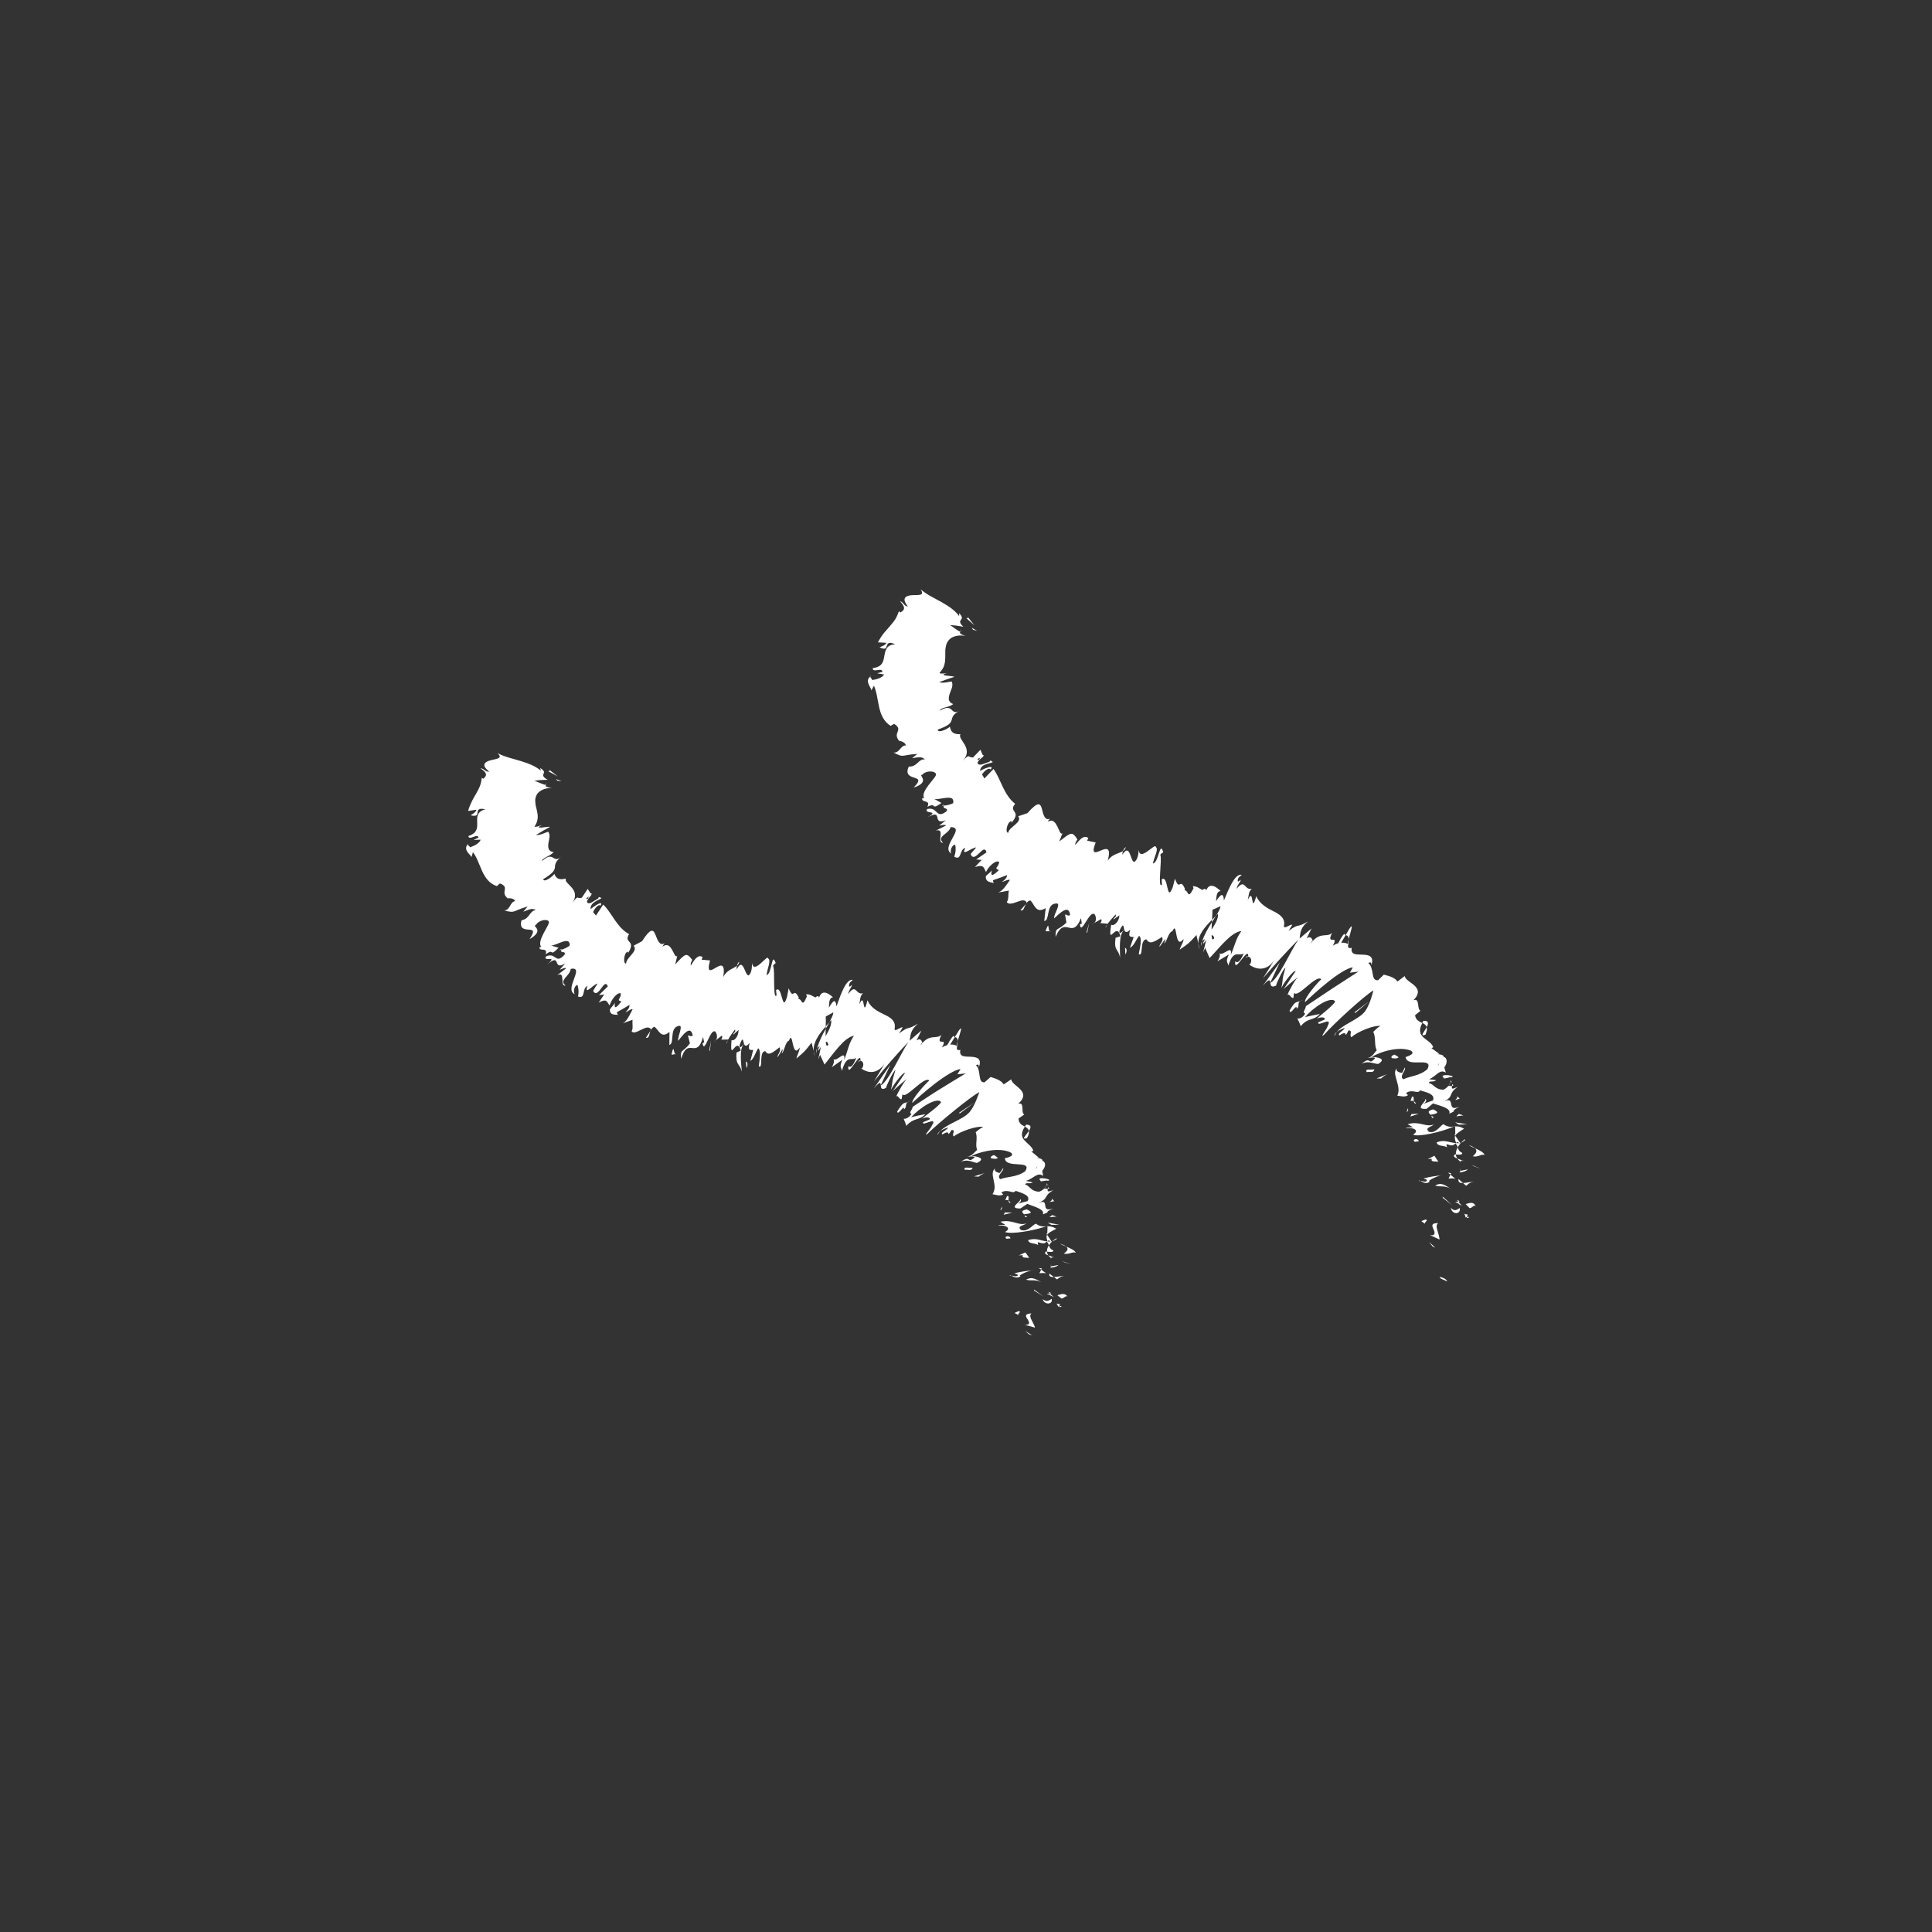<?xml version="1.0" encoding="utf-8"?>
<!-- Generator: Adobe Illustrator 16.0.0, SVG Export Plug-In . SVG Version: 6.00 Build 0)  -->
<!DOCTYPE svg PUBLIC "-//W3C//DTD SVG 1.1//EN" "http://www.w3.org/Graphics/SVG/1.1/DTD/svg11.dtd">
<svg version="1.1" id="Layer_1" xmlns="http://www.w3.org/2000/svg" xmlns:xlink="http://www.w3.org/1999/xlink" x="0px" y="0px"
	 width="200px" height="200px" viewBox="0 0 200 200" enable-background="new 0 0 200 200" xml:space="preserve">
<rect x="0" y="0" width="200" height="200" fill="#333333" stroke="none"/>
<polygon fill="#FFFFFF" points="106.535,138.14 106.845,138.22 106.117,137.785 "/>
<g>
	<path fill="#FFFFFF" d="M106.783,135.961c-1.334,0.084,0.145,0.812-0.367,1.154l-0.309,0.03l1.035,0.292
		C107.04,136.943,106.383,136.259,106.783,135.961"/>
	<path fill="#FFFFFF" d="M109.724,134.989c-0.515,0.041-0.423-0.297-0.177,0.275c0.058-0.022,0.09-0.028,0.133-0.042
		C109.676,135.172,109.682,135.104,109.724,134.989"/>
	<path fill="#FFFFFF" d="M109.68,135.223C109.701,135.47,110.118,135.095,109.68,135.223"/>
	<path fill="#FFFFFF" d="M109.454,134.08l0.438,0.347c0.307-0.049,0.392-0.334,0.606-0.215
		C110.268,133.864,109.962,133.921,109.454,134.08"/>
	<path fill="#FFFFFF" d="M108.512,133.729l0.184,0.173C108.823,133.881,108.871,133.84,108.512,133.729"/>
	<path fill="#FFFFFF" d="M109.082,134.273l-0.388-0.37c-0.214,0.035-0.642,0.015,0.138,0.167
		C108.444,134.021,108.815,134.109,109.082,134.273"/>
	<path fill="#FFFFFF" d="M108.871,134.459c-0.299,0.16-0.491,0.373-0.928,0.03C108.088,135.098,109.018,135.078,108.871,134.459"/>
	<path fill="#FFFFFF" d="M105.434,135.729l-0.405,0.187l0.424,0.234C105.242,136.034,105.848,135.752,105.434,135.729"/>
	<path fill="#FFFFFF" d="M110.211,132.085c-0.281-0.024-0.75,0.097-1.111,0.112l0.316,0.245
		C109.611,132.325,109.795,132.095,110.211,132.085"/>
	<path fill="#FFFFFF" d="M109.1,132.197l-0.473-0.361C108.563,132.149,108.791,132.211,109.1,132.197"/>
</g>
<polygon fill="#FFFFFF" points="107.052,133.603 108.028,134.219 107.043,133.495 "/>
<polygon fill="#FFFFFF" points="110.251,130.693 110.902,130.898 109.916,130.535 "/>
<g>
	<path fill="#FFFFFF" d="M110.123,129.768c0.541,0.14,0.908-0.239,1.242-0.084c-0.098-0.255-0.576-0.463-1.002-0.641
		C110.606,129.241,110.563,129.473,110.123,129.768"/>
	<path fill="#FFFFFF" d="M109.742,128.743c0.134,0.097,0.369,0.192,0.621,0.3C110.234,128.938,110.049,128.837,109.742,128.743"/>
	<path fill="#FFFFFF" d="M108.771,131.236c0.17-0.027,0.613-0.079,0.798-0.283l-0.787,0.144
		C108.779,131.139,108.775,131.188,108.771,131.236"/>
	<path fill="#FFFFFF" d="M108.758,131.102l0.023-0.005c0.018-0.152,0.033-0.257,0.042-0.304
		C108.814,130.832,108.795,130.926,108.758,131.102"/>
	<path fill="#FFFFFF" d="M108.77,131.271c0.002-0.013,0.002-0.022,0.002-0.035C108.693,131.25,108.669,131.258,108.77,131.271"/>
	<path fill="#FFFFFF" d="M107.798,132.733c-0.436-0.219-0.899-0.642-1.581-0.26C106.753,132.631,107.141,132.409,107.798,132.733"/>
	<path fill="#FFFFFF" d="M107.784,131.439l-0.188,0.365c0.209-0.006,0.515-0.068,0.73,0.035L107.784,131.439z"/>
</g>
<polygon fill="#FFFFFF" points="107.784,131.439 107.85,131.303 107.531,131.258 "/>
<g>
	<path fill="#FFFFFF" d="M109.039,129.438c-0.353-0.152-0.391-0.33-0.457-0.53c-0.145,0.224-0.213,0.452-0.203,0.663
		C108.627,129.591,109.076,129.671,109.039,129.438"/>
	<path fill="#FFFFFF" d="M108.835,130.251c-0.018-0.012-0.026-0.025-0.046-0.036C108.723,130.238,108.702,130.257,108.835,130.251"
		/>
	<path fill="#FFFFFF" d="M108.441,126.904c-0.045,0.016-0.092,0.031-0.139,0.047c0.045-0.001,0.09-0.004,0.137-0.006
		L108.441,126.904z"/>
	<path fill="#FFFFFF" d="M108.232,129.61c-0.149,0.165,0.045,0.255,0.289,0.342c-0.08-0.119-0.134-0.245-0.142-0.383
		C108.267,129.561,108.193,129.561,108.232,129.61"/>
	<path fill="#FFFFFF" d="M109.341,128.194c-0.161,0.099-0.295,0.203-0.417,0.313C109.168,128.409,109.548,128.213,109.341,128.194"
		/>
	<path fill="#FFFFFF" d="M109.008,130.156c0.012,0.008,0.027,0.015,0.035,0.023C109.211,130.122,109.129,130.131,109.008,130.156"/>
	<path fill="#FFFFFF" d="M109.008,130.156c-0.116-0.082-0.311-0.144-0.487-0.204c0.065,0.096,0.151,0.186,0.269,0.263
		C108.846,130.194,108.931,130.172,109.008,130.156"/>
	<path fill="#FFFFFF" d="M103.342,126.862c0.73-0.062,1.443,0.264,0.697,0.671c0.58,0.277,2.957-0.128,4.264-0.582
		c-0.318,0.02-0.613,0.044-1.081-0.279c-0.382,0.177-0.847,0.895-1.538,0.652c-0.423-0.428,0.219-0.405,0.579-0.678
		c-0.886,0.287-1.38-0.442-2.699-0.174l0.509,0.334C103.865,126.836,103.521,126.734,103.342,126.862"/>
	<path fill="#FFFFFF" d="M108.299,127.674l0.1,0.147c0.119-0.186,0.398-0.332,0.945-0.621c-0.385-0.233-0.66-0.26-0.904-0.255
		c-0.01,0.259-0.01,0.518-0.029,0.773L108.299,127.674z"/>
	<path fill="#FFFFFF" d="M108.441,128.513c-0.803-0.076-1.162-0.41-2.009-0.136c0.08,0.428,0.681,0.263,1.041,0.509
		c-0.237-0.704,0.455,0.184,0.876-0.362c0.145,0.136,0.192,0.264,0.232,0.383c0.089-0.136,0.201-0.27,0.342-0.398
		c-0.02,0.008-0.031,0.013-0.048,0.02l0.001,0.003c-0.004,0-0.006,0-0.01,0c-0.098,0.037-0.159,0.052-0.104,0.013
		c-0.009-0.002-0.013-0.012-0.017-0.015c-0.11,0.001-0.207-0.007-0.301-0.016c0.151-0.222,0.203-0.046,0.301,0.016
		c0.039,0,0.078,0.001,0.121,0.002l0.009-0.003l-0.478-0.707C108.296,127.984,108.33,128.175,108.441,128.513"/>
	<path fill="#FFFFFF" d="M104.514,132.073c0.07-0.019,0.127-0.018,0.185-0.018C104.603,132.011,104.536,131.994,104.514,132.073"/>
	<path fill="#FFFFFF" d="M105,131.808c0.109,0.05,0.426,0.096,0.342,0.254c-0.242,0.134-0.381-0.008-0.644-0.005
		c0.209,0.097,0.562,0.347,0.958,0.053l-0.107-0.05c0.279-0.266,1.281-0.614,1.391-0.566
		C106.221,131.57,105.709,131.638,105,131.808"/>
	<path fill="#FFFFFF" d="M106.547,130.211l-0.398-0.565l-0.684,0.311l0.412-0.026C105.72,130.258,106.228,130.177,106.547,130.211"
		/>
</g>
<polygon fill="#FFFFFF" points="108.829,126.795 109.675,126.797 108.455,126.557 "/>
<polygon fill="#FFFFFF" points="108.646,126.001 109.373,125.944 108.914,125.782 "/>
<g>
	<path fill="#FFFFFF" d="M74.087,107.698l-0.21,0.161C73.968,107.817,74.034,107.762,74.087,107.698"/>
	<path fill="#FFFFFF" d="M75.227,108.021l0.112-0.344C75.239,107.858,75.183,107.996,75.227,108.021"/>
	<path fill="#FFFFFF" d="M99.137,107.771c0.217-0.721,0.598-1.767,0.121-1.088l-0.42,0.684
		C99.084,107.378,99.146,107.555,99.137,107.771"/>
	<path fill="#FFFFFF" d="M85.48,106.254c-0.002,0.081-0.004,0.168-0.006,0.253c0.135-0.245,0.261-0.474,0.377-0.685
		C85.738,105.954,85.612,106.1,85.48,106.254"/>
	<path fill="#FFFFFF" d="M84.361,109.378c-0.041-0.195-0.086-0.389-0.133-0.58C84.241,108.989,84.284,109.18,84.361,109.378"/>
	<path fill="#FFFFFF" d="M67.337,106.722l-0.478,0.7C67.21,107.536,67.185,107.094,67.337,106.722"/>
	<path fill="#FFFFFF" d="M106.307,117.827c0.193-0.341,0.235-0.575,0.201-0.749C106.207,117.536,105.658,118.007,106.307,117.827"/>
	<path fill="#FFFFFF" d="M76.534,99.536c-0.129,0.119-0.208,0.269-0.247,0.442C76.417,99.869,76.508,99.733,76.534,99.536"/>
	<path fill="#FFFFFF" d="M106.215,116.426c-0.055,0.074-0.074,0.13-0.118,0.197c0.194,0.108,0.368,0.232,0.411,0.455
		C106.732,116.742,106.819,116.412,106.215,116.426"/>
	<path fill="#FFFFFF" d="M48.395,87.439c0.028-0.029,0.04-0.061,0.076-0.091C48.362,87.368,48.365,87.399,48.395,87.439"/>
	<path fill="#FFFFFF" d="M56.496,81.043c0.033,0.061,0.012,0.129,0,0.195C56.559,81.227,56.569,81.175,56.496,81.043"/>
	<path fill="#FFFFFF" d="M108.444,122.668C108.533,122.831,108.536,122.677,108.444,122.668"/>
	<path fill="#FFFFFF" d="M105.509,124.1c-0.095-0.017-0.214-0.021-0.396,0.01C105.304,124.086,105.429,124.086,105.509,124.1"/>
	<path fill="#FFFFFF" d="M101.008,117.197c-0.002-0.004,0-0.008-0.002-0.014C100.889,117.3,100.911,117.278,101.008,117.197"/>
	<path fill="#FFFFFF" d="M108.144,123.004c0.082-0.084,0.147-0.176,0.185-0.271C108.275,122.783,108.215,122.865,108.144,123.004"/>
	<path fill="#FFFFFF" d="M108.508,122.892c-0.022,0.067-0.033,0.119-0.043,0.168C108.6,123.056,108.678,123.019,108.508,122.892"/>
	<path fill="#FFFFFF" d="M108.35,122.435c0.033,0.098,0.018,0.198-0.021,0.3c0.046-0.047,0.086-0.07,0.115-0.066
		C108.422,122.619,108.389,122.551,108.35,122.435"/>
	<path fill="#FFFFFF" d="M58.11,98.317c0.008-0.025,0.009-0.047,0.022-0.08C57.79,98.382,57.88,98.39,58.11,98.317"/>
	<path fill="#FFFFFF" d="M91.151,112.386c0.009-0.004,0.022-0.021,0.031-0.025c0-0.011-0.001-0.024-0.002-0.035L91.151,112.386z"/>
	<path fill="#FFFFFF" d="M90.461,112.682c0.655-0.794,0.694-0.615,0.719-0.356l0.988-2.101
		C91.592,111.031,91.023,111.854,90.461,112.682"/>
	<path fill="#FFFFFF" d="M60.95,92.807l-0.097,0.228C60.53,93.085,60.732,92.955,60.95,92.807 M107.062,121.627
		c0.136,0.026,0.256-0.009,0.37-0.063c-0.229,0.015-0.281-0.108-0.261-0.271C106.959,121.395,106.822,121.507,107.062,121.627
		 M107.276,120.955c-0.015-0.002-0.026-0.003-0.046-0.002C107.487,120.582,107.383,120.717,107.276,120.955 M85.751,108.14
		c-0.166,0.255-0.237,0.079-0.268-0.284C85.602,107.816,85.701,107.882,85.751,108.14 M77.02,108.043
		c-0.15,0.156-0.497,0.668-0.454,0.138C76.922,107.215,76.904,107.712,77.02,108.043 M71.219,107.207l0.205,0.802
		c-0.774,1.02-1.02,0.53-0.908,1.608c0.353-1.205,0.75-1.164,1.148-1.123c0.391,0.032,0.78,0.064,1.113-1.146l0.124,0.574
		c-0.067-0.041-0.114,0.099-0.18,0.058c0.202,1.289,0.805-1.669,1.345-1.167c0.173,0.241,0.239,0.631,0.02,0.885l0.629-0.487
		c0.128,0.081-0.008,0.496-0.136,0.416l0.782-0.019l-0.023,0.069c0.197-0.356,0.575-0.893,0.75-1.116
		c0.103,0.395-0.154,0.235-0.179,0.551l0.546-0.494c0.016,0.674-0.466,1.206-0.726,1.048c-0.198,2.529,0.488-0.529,0.957,1.084
		l-0.451,0.221c-0.084,1.441,0.33,1.01,0.552,1.975c0.006-0.477-0.34-2.379,0.239-2.884c0.079,0.213,0.219,0.338,0.571-0.098
		c-0.204,0.869,0.076,0.709,0.374,0.728l-0.293,1.146c0.389-0.259,0.501-0.85,0.805-1.322c0.312,0.194,0.167,1.102,0.065,1.87
		c0.495,0.314-0.028-1.518,0.666-1.578c0.341,0.551,0.78,0.153,1.483-0.395c0.21,0.478-0.232,0.688-0.204,1.044l0.508-0.843
		c0.061,0.041-0.033,0.314-0.08,0.453c0.323-0.294,0.313-1.141,0.762-1.354c0.431-1.229,0.273,2.027,1.095,0.73
		c0.021,0.354-0.245,0.683-0.332,1.134c0.863-0.764,0.704-0.533,1.571-1.645l0.211,0.866c-0.065-0.937,0.637-1.841,1.252-2.544
		c0.01-0.446,0.019-0.838,0.004-1.03l0.777-0.418c0.014,0.208-0.168,0.576-0.41,1.018c0.069-0.081,0.135-0.161,0.191-0.237
		c0.079,0.484-0.237,1.1-0.578,1.684c0.003-0.252,0.006-0.511,0.01-0.764c-0.354,0.642-0.713,1.361-0.884,2.034
		c0.075-0.12,0.179-0.21,0.274-0.249c-0.092,0.176-0.166,0.335-0.184,0.453c-0.018,0.125,0.116-0.105,0.296-0.366l-0.266,1.299
		l0.186-0.49l0.457,1.012c0.92-1.109,1.999-2.785,3.043-2.982c-0.547,0.829-0.596,1.462-1.011,2.529
		c0.202-1.217-0.793,0.258-1.111-0.121c0.171,0.199-0.057,0.698-0.172,0.856c0.358-0.259,0.722-0.518,1.093-0.772
		c-0.341,0.873-0.089,0.714-0.039,1.146c0.51-1.782,0.988-0.962,1.484-1.352c-0.218,0.582-0.524,1.14-0.815,0.856
		c-0.144,1.449,1.317-1.802,1.256-0.541c-0.092-0.024-0.103-0.131-0.26,0.146c0.419-0.423,0.746,0.192,0.407,0.636l-0.09-0.024
		c0.119,0.11,0.286,0.212,0.48,0.28c0.187,0.077,0.399,0.125,0.625,0.114c0.45-0.02,0.958-0.264,1.368-0.937
		c-0.09,0.183-0.954,1.641-1.13,1.908c0.563-0.704,1.143-1.401,1.737-2.086c0.588-0.674,1.194-1.339,1.817-1.993
		c-0.752,1.122-2.059,4.085-2.854,4.5c0.025,0.239,0.05,0.516,0.542,0.253c0.021-0.21,0.788-1.802,0.97-1.838
		c-0.452,1.479-0.182,0.828-0.484,2.137c0.031-0.314,1.303-2.025,1.481-1.835c-0.204,0.244-1.125,1.757-1.315,1.9
		c0.527-0.48,1.064-0.942,1.621-1.396c-0.333,0.221-1.014,1.439-1.257,1.99c0.189-0.366,0.355,0.299,0.592,0.214l0.098-0.521
		c0.159,0.306,0.722-0.191,1.322-0.691c0.593-0.5,1.21-0.989,1.447-0.716c-0.345,0.269-1.828,1.911-1.764,2.311
		c0.396-0.359,1.348-1.229,2.363-2.003c1.006-0.77,2.107-1.467,2.639-1.492l-0.331,0.535c0.287-0.036,0.577-0.066,0.871-0.093
		c-0.696,0.43-1.798,1.076-2.838,1.731c-1.056,0.663-2.067,1.352-2.642,1.718c-0.149,0.507-0.43,0.578-0.144,0.747
		c-0.303,0.49-0.716,0.526-0.805,0.495c0.094,0.25,0.209,0.476,0.268,0.739c0.841-0.916,1.258-0.479,1.991-1.211
		c-0.511,0.09-0.998,0.188-1.481,0.312c0.416-0.465,1.105-1.025,1.737-1.368c0.632-0.348,1.218-0.482,1.358-0.177
		c-0.257,0.447-1.697,1.425-1.984,1.724c0.356-0.246,0.968-0.17,0.778,0.068l-0.658,0.274c-0.07,0.264,0.321,0.075,0.659-0.038
		c0.324-0.105,0.596-0.133,0.25,0.387c0.021,0.157-1.031,1.277-0.439,0.842c1.009-1.01,4.391-3.803,5.351-4.305
		c-0.019,0.054-0.144,0.443-0.33,0.878c-0.181,0.433-0.437,0.915-0.679,1.193c-0.385,0.429-0.984,0.723-1.559,1.016
		c-0.576,0.291-1.131,0.583-1.468,0.937c0.28-0.191,0.688-0.331,0.828-0.363c-0.161,0.284-0.894,0.553-0.606,0.716
		c1.07-0.661,0.251,0.579,0.963-0.472c0.472,0.064-0.039,0.418,0.205,0.686c0.316-0.26,0.95-0.556,1.576-0.758
		c0.62-0.201,1.22-0.299,1.465-0.228c-0.289,0.138-0.615,0.413-0.765,0.538c0.237,0.681-0.085,1.253,0.147,1.844
		c-0.254,0.183-0.471,0.603-1.019,0.704c0.239-0.011,0.665-0.105,0.77,0.06c-0.858,0.75-0.325-0.316-1.419,0.446
		c0.676-0.267,1.138,0.034,1.644,0.137c1.039-0.492-0.039-0.686-0.567-0.74c0.714-0.312,1.495-0.52,2.224-0.584
		c0.736-0.068,1.398,0.016,1.86,0.25c0.567,0.437-0.86,0.585-0.618,0.608c0.111,1.101,2.908,0.073,2.096,1.327
		c-0.854,0.626-1.898,0.541-2.566,0.814c-0.484-0.331,0.415-0.853,0.289-1.149l-0.344,0.51c-0.357-0.046-0.672-0.257-0.463-0.498
		c-0.365,0.272-0.295,0.7-0.191,1.187c0.051,0.243,0.107,0.501,0.115,0.756c0,0.258-0.062,0.517-0.221,0.751
		c0.352,0.062,0.742,0.229,1.108,0.032l-0.188-0.22c0.73-0.411,1.186,0.242,1.48-0.162c0.617,0.225,1.6,0.471,1.23,1.064
		l-1.102,0.289c0.322-0.064,0.615-0.445,0.247-0.521c0.537,0.128-1.392,1.013,0.11,0.999l0.72-0.479
		c0.616,0.263,1.882,0.562,1.599,1.084c1.077-0.363-0.142-0.087,1.102-0.608c-1.565,0.525-0.123-1.238-1.739-0.497
		c1.437-0.595,0.557-0.694,1.726-1.399c-0.363,0.086-0.668,0.3-0.572-0.142c-0.111,0.003-0.256-0.013-0.342-0.023
		c0.006-0.014,0.012-0.02,0.021-0.032c-0.015,0.011-0.024,0.021-0.038,0.031c-0.059-0.007-0.071-0.005-0.014,0.011
		c-0.141,0.129-0.316,0.244-0.514,0.316c-0.883-0.03-0.988-0.645-1.466-0.749c0.124-0.267,0.438-0.003,0.8-0.217l-0.714-0.156
		c0.81-0.22,1.171-0.957,1.796-0.514l-0.103-0.52c0.366-0.418,0.424-0.896,0.016-1.052c0.101-0.298-1.051-0.334-0.371-0.32
		c-0.243-0.215-0.508-0.423-0.76-0.627l0.192-0.074c-0.088-0.406-0.553-0.687-0.858-1.026c-0.332-0.339-0.501-0.736-0.013-1.484
		c-0.312-0.169-0.639-0.322-0.659-0.839l0.595-0.41c-0.391-0.205,0.096-1.338-0.634-1.11c0.751-0.663,0.579-1.125,0.222-1.499
		c-0.357-0.377-0.887-0.657-0.941-1.035l-0.776,0.526c-0.235-0.39-0.72-0.578-1.353-0.771l-0.621,0.549
		c-0.41,0.041-0.454-0.295-0.52-0.672c-0.056-0.382-0.091-0.85-0.376-1.088c0.263-0.184,0.334,0.012,0.284,0.239
		c0.38-0.962-0.211-1.088-0.806-1.121c-0.61-0.028-1.248,0.059-1.096-0.718c-0.347,0.101-0.385-0.068-0.358-0.318
		c0.016,0.01,0.038,0.009,0.065-0.002c-0.009-0.021-0.03-0.042-0.054-0.062c0.024-0.167,0.06-0.354,0.068-0.521
		c-0.063,0.212-0.107,0.391-0.104,0.495c-0.127-0.086-0.368-0.158-0.668-0.14l0.473-0.759c-0.022-0.002-0.033-0.013-0.058-0.012
		c0.017-0.393-0.401,0.229-0.717,0.827c-0.179,0.051-0.367,0.133-0.558,0.259c0.716-1.254-0.743,0.062-0.044-1.32
		c-0.555,0.528-1.225-0.198-2.173,1.093c0.105-0.177,0.106-0.29,0.209-0.243c-0.1-0.269-0.208-0.542-0.617-0.27l0.502-1.018
		c-0.411,0.344-0.815,0.693-1.211,1.048c0.089-0.749,0.162-1.172,0.868-1.766c-1.311,0.777-0.786,0.122-1.959,1.016l0.365-0.635
		c-0.216-0.077-0.969,0.643-0.816,0.043c0.088-0.731-0.45-1.073-1.091-1.369c-0.641-0.311-1.368-0.661-1.737-1.469
		c-0.525,2.103-0.219-1.106-0.842,0.442c0.105-0.503,0.033-0.837,0.377-1.181c-0.777,0.242-0.671-1.104-1.537,0.102
		c0.09-0.508,0.365-0.666,0.398-0.974c-0.085,0.089-0.334,0.358-0.304,0.048c0.031-0.309,0.223-0.377,0.391-0.556
		c-0.667-0.123-1.202,1.354-1.688,2.745c-0.097-0.764-0.287-0.722-0.786,0.135c0.034-0.493-0.003-1.033,0.427-1.081
		c-0.191-0.138-1.112-1.053-1.455,0.075c0.015-0.308-0.273-0.168-0.365-0.053c-0.457-0.205-0.472-0.32-0.966-0.331l0.08,0.22
		c-0.549,1.33-0.466,0.208-0.884,0.276l0.047-0.138c-0.603-1.217-0.489,0.378-1.049-0.973l-0.168,0.872
		c-0.535,1.832-0.475-1.272-1.139-0.684l0.057,0.535c-0.416,0.571-0.142-2.704-0.355-2.999c-0.02-0.175,0.153-0.236,0.262-0.336
		c-0.438-1.26-0.359,1.108-0.941,1.247c0.048-0.632,0.492-1.521,0.168-1.717c-0.056-0.533-1.49,1.737-1.681,0.458
		c-0.008,0.494-0.015,0.986-0.337,1.283c-0.407,0.08-0.563-2.009-1.248-0.607c-0.015-0.141-0.003-0.267,0.023-0.384
		c-0.374,0.316-1.049,0.412-1.416,1.172c0.492-3.029-2.09,1.011-1.368-1.727l-0.867-0.077l0.098-0.272
		c-0.479-0.32-0.845,0.28-1.216,0.874c-0.068-0.221,0.094-0.449,0.144-0.587c-0.601-0.775-0.692-0.676-1.759,0.474l0.21-0.894
		c-0.165,0.227-0.305-0.203-0.516-0.583c-0.214-0.373-0.481-0.738-1.012-0.364c0.046-0.095,0.127-0.253,0.227-0.354
		c-0.569,0.346-0.767-0.428-0.973-0.919c-0.213-0.495-0.469-0.692-1.37,0.711c-0.286,0.157-0.577,0.313-0.873,0.467
		c0.524,0.571-0.787,1.221-0.779,1.852c-0.374,0.029-0.195-1.258,0.205-1.225L64.99,98.7c0.954-1.452-0.488-0.996,0.133-2.003
		c-0.618-0.319-1.074-0.883-1.478-1.456c-0.198-0.293-0.384-0.589-0.583-0.857c-0.188-0.279-0.389-0.532-0.62-0.741l-0.746,1.134
		c-0.105-0.113-0.2-0.236-0.3-0.354c0.113-0.316,0.571-0.904,0.77-0.658c0.374-0.689-0.815,0.146-1.021,0.354
		c-0.11-0.815,1.225-1.024,1.099-1.175l-0.255-0.087l-0.062,0.154c-0.522,0.28-0.927,0.694-1.165,0.385
		c0.008-0.363,0.483-0.69,0.45-0.791c0.068-0.071,0.076-0.123-0.076-0.125l-0.299-0.463l-0.601,0.909
		c-0.548,0.195-0.337-0.42-1.012,0.617c0.516-0.793,0.288-1.287-0.044-1.665c-0.319-0.384-0.752-0.659-0.593-0.93
		c-0.81,0.207-1.041-0.081-1.195-0.488c-0.123,0.213-1.06,0.967-1.165,0.557c1.06-0.643,1.185-0.936,1.214-1.213
		c0.034-0.278-0.021-0.561,0.669-1.136c-0.439,0.41-0.634,0.246-0.864,0.116c-0.222-0.128-0.501-0.228-1.138,0.356
		c0.031-0.363,0.802-0.466,1.211-0.932c-0.595-0.063-0.599-0.486-0.548-0.919c0.077-0.442,0.229-0.891-0.028-1.189
		c-0.315,0.084-0.744,0.367-1.261,0.345c0.466-0.301,0.949-0.583,1.447-0.843c-0.185-0.084-1.851,0.326-0.824-0.202
		c-0.258,0.096-0.642,0.25-0.771,0.168c0.313-0.472,0.351-0.849,0.327-1.216c-0.024-0.186-0.068-0.366-0.102-0.549
		c-0.037-0.182-0.109-0.37-0.122-0.555c-0.02-0.186-0.046-0.377-0.018-0.56c0.036-0.183,0.099-0.361,0.209-0.524
		c0.256-0.317,0.701-0.58,1.516-0.611c-0.65-0.05-0.672-0.171-0.649-0.313c-0.17,0.035-0.752-0.277-1.172-0.413
		c0.443-0.071,0.92-0.099,1.367-0.104c-0.53-0.301-0.492-0.472-0.423-0.619c0.071-0.148,0.14-0.287-0.35-0.609l0.08,0.288
		c-0.537-0.453-1.25-0.749-2.051-0.988c-0.803-0.249-1.673-0.422-2.455-0.836c0.605,0.563-0.039,0.577-0.65,0.732
		c-0.594,0.145-1.132,0.467-0.194,1.185c-0.405,0.068-0.496-0.314-0.919-0.344c0.649,0.434,0.758,0.702,0.31,1.082l-0.171-0.095
		c-0.097,1.346-0.927,1.8-1.414,3.435l0.873-0.133c-0.111,0.329-0.383,0.411-0.599,0.582c1.334,0.308,0.056-0.936,1.526-0.622
		c-0.443,0.107-0.664,0.308-0.776,0.553c-0.107,0.244-0.084,0.524-0.077,0.801c0.004,0.562,0.058,1.072-0.917,1.418
		c0.083,0.515,0.968-0.339,1.047,0.157l-0.506,0.245l0.719-0.034c-0.038,0.329-0.66,0.662-1.104,0.794
		c0.033-0.094-0.184-0.195-0.245-0.273c-0.259,0.293-0.125,0.596,0.052,0.835c0.189,0.232,0.419,0.406,0.342,0.51l0.171-0.568
		c0.228,0.293,0.389,0.618,0.527,0.961c0.143,0.335,0.289,0.677,0.435,1.018c0.316,0.658,0.725,1.275,1.514,1.534l0.317-0.28
		c0.55,0.216,0.539,0.419,0.501,0.667c-0.041,0.245-0.118,0.539,0.297,0.864l-0.103,0.023c0.457-0.061,0.774,0.032,0.885,0.277
		c-0.541,0.069-0.499,0.929-1.125,0.967c0.62,0.18,0.831,0.162,1.077,0.08c0.247-0.089,0.545-0.258,1.337-0.485l-0.454,0.536
		c0.614-0.216,0.883-0.411,1.311-0.173c-0.698,0.081-0.607,0.901-1.487,1.061c-0.248,0.877,0.3,0.937,0.726,0.964
		c0.427,0.034,0.728,0.062,0.097,0.992c1.686-0.975,0.174-1.361,0.649-1.451c0.321-0.57,1.288-0.686,1.352-0.347
		c0.177,0.234-1.378,2.076-0.746,2.627c-0.053-0.062-0.157,0.039-0.21-0.023c-0.104,0.564,0.885-0.069,0.631,0.768
		c0.921-0.713,0.327,0.371,1.333-0.689c-0.256-0.072-0.516-0.146-0.769-0.231c0.569,0.014,1.974-1.053,1.926,0.005
		c-0.227,0.196-0.625,0.364-0.87,0.438c-0.128,0.46,0.468,0.03,0.347,0.497c-0.983,1.1-0.88-0.328-1.962,0.212
		c-0.236,0.613,1.352-0.232,0.143,0.818c0.785-0.656,0.889-0.477,0.99-0.235c0.099,0.237,0.193,0.546,0.884,0.113l-0.57,0.665
		c0.155-0.053,0.551-0.265,0.664-0.149l-0.928,0.716c0.946-0.482,0.201,1.214,0.88,1.062c-0.768-0.534,0.455-0.978,0.527-1.722
		c1.566-0.302-0.834,2.239,0.487,2.637c-0.217,0.002-0.248-0.807,0.205-0.99c0.096,0.286,0.176,0.747,0.056,1.213
		c0.824,0.303,0.378-0.829,0.974-1.091c-0.332,1.055,0.58-0.148,1.052-0.255l-0.459,0.764c0.528,0.97,1.158-1.475,1.523-0.463
		l-0.916,0.896l0.541-0.056l-0.575,0.839c0.797-0.417,0.831-0.187,1.126,0.294c0.193-0.61,0.794-1.398,1.17-1.252
		c0.017,0.598-0.519,0.691,0.067,0.833c-0.359,0.445-0.808,1.006-0.678,0.157c-0.154,0.249-0.371,0.441-0.527,0.685
		c0.013,0.684,0.663,0.476,0.864,0.562c-0.062-0.067-0.135-0.155-0.128-0.291c0.443-0.241,0.879-0.492,1.31-0.758
		c-0.012,0.36-0.218,0.563-0.426,0.762c0.204-0.018,0.481-0.344,0.746-0.311c-0.346,0.639-0.621,1.335-1.113,1.492
		c0.376-0.13,0.742-0.258,1.108-0.398c-0.069,0.311,0.092,0.967-0.111,1.172c0.153,0.288,0.565,0.073,0.976-0.129
		c0.42-0.209,0.835-0.403,1.05-0.033c0.075-0.123,0.181-0.229,0.339-0.285c0.459,0.31,0.667,1.299,1.559,0.53l-0.012,1.352
		c0.56-0.143-0.015-1.709,0.905-1.953c0.662-0.251-0.091,1.123,0.007,1.524c0.456-0.555,1.273-1.716,1.509-0.557
		C71.484,107.378,71.401,107.156,71.219,107.207"/>
	<path fill="#FFFFFF" d="M84.493,109.017c0.016-0.152,0.056-0.313,0.098-0.477C84.508,108.67,84.457,108.836,84.493,109.017"/>
	<path fill="#FFFFFF" d="M67.424,106.592c-0.004-0.009-0.012-0.009-0.017-0.017c-0.027,0.047-0.05,0.097-0.07,0.146L67.424,106.592z
		"/>
	<path fill="#FFFFFF" d="M97.057,117.485c0.059-0.146,0.164-0.281,0.285-0.407C97.162,117.2,97.033,117.341,97.057,117.485"/>
	<path fill="#FFFFFF" d="M109.178,124.403l-0.288-0.341c0.072,0.175-0.11,0.272-0.235,0.387
		C108.859,124.408,109.144,124.287,109.178,124.403"/>
	<path fill="#FFFFFF" d="M104.065,128.096c0.112,0.04,0.019,0.102,0.132,0.141l0.411-0.043
		C104.57,127.988,104.229,127.872,104.065,128.096"/>
	<path fill="#FFFFFF" d="M106.305,125.195c-0.738,0.141-0.453,0.315-0.277,0.54c-0.006-0.015-0.014-0.027-0.006-0.043
		C107.07,125.625,106.686,125.403,106.305,125.195"/>
	<path fill="#FFFFFF" d="M106.062,125.788c0.046,0.069,0.077,0.144,0.049,0.222C106.53,125.986,106.189,125.907,106.062,125.788"/>
	<path fill="#FFFFFF" d="M107.721,122.235c-0.16,0.166,0.951-0.138,0.67,0.001C109.35,122.156,107.085,121.673,107.721,122.235"/>
</g>
<polygon fill="#FFFFFF" points="103.89,125.747 104.793,125.531 104.033,125.511 "/>
<g>
	<path fill="#FFFFFF" d="M104.243,123.822l-0.174,0.417c0.151-0.036,0.251-0.006,0.331,0.039
		C104.383,124.045,104.51,123.759,104.243,123.822"/>
	<path fill="#FFFFFF" d="M104.4,124.277c0.012,0.121,0.043,0.231,0.205,0.271C104.584,124.485,104.536,124.351,104.4,124.277"/>
</g>
<polygon fill="#FFFFFF" points="103.538,125.295 103.712,125.157 103.738,124.89 "/>
<g>
	<path fill="#FFFFFF" d="M103.307,119.867l-0.386-0.295c-0.31,0.075-0.454,0.25-0.286,0.347
		C102.875,119.931,103.041,120.033,103.307,119.867"/>
	<path fill="#FFFFFF" d="M101.303,121.811c0.158-0.156,0.352-0.224,0.621-0.373l-1.096,0.341L101.303,121.811z"/>
	<path fill="#FFFFFF" d="M100.692,120.877c-0.313,0.071-1.029-0.169-0.812,0.23C100.187,121.028,100.559,121.284,100.692,120.877"/>
</g>
<polygon fill="#FFFFFF" points="99.28,115.196 99.354,115.266 100.858,114.136 "/>
<g>
	<path fill="#FFFFFF" d="M92.886,115.04c-0.01,0.59,0.79-0.85,0.691-0.19c0.351-0.282,0.079-0.541,0.389-0.779
		C93.498,114.277,93.563,114.004,92.886,115.04"/>
	<path fill="#FFFFFF" d="M93.966,114.069c0.075-0.031,0.163-0.075,0.272-0.141C94.111,113.974,94.03,114.021,93.966,114.069"/>
</g>
<polygon fill="#FFFFFF" points="57.715,80.823 58.151,80.854 57.537,80.653 "/>
<g>
	<path fill="#FFFFFF" d="M56.688,79.805l1.054,0.57c-0.292-0.221-0.581-0.444-0.868-0.674C56.896,79.773,56.94,79.908,56.688,79.805
		"/>
	<path fill="#FFFFFF" d="M77.283,110.587l0.089-0.276c0.027-0.313-0.037-0.352-0.164-0.434L77.283,110.587z"/>
</g>
<polygon fill="#FFFFFF" points="73.422,108.743 73.488,108.784 73.613,107.698 "/>
<g>
	<path fill="#FFFFFF" d="M69.513,109.156c0.136,0.084,0.373-0.103,0.509-0.018C69.647,109.24,69.837,107.844,69.513,109.156"/>
	<path fill="#FFFFFF" d="M149.068,132.201c-0.123,0.136,0.617,0.37,0.735,0.447C149.748,132.306,148.879,132.135,149.068,132.201"/>
</g>
<polygon fill="#FFFFFF" points="148.293,129.026 148.584,129.159 147.939,128.572 "/>
<g>
	<path fill="#FFFFFF" d="M148.879,126.618c-1.34-0.03,0.064,0.922-0.525,1.25l-0.312-0.003l0.98,0.451
		c-0.016-0.287-0.135-0.639-0.228-0.953C148.699,127.046,148.664,126.769,148.879,126.618"/>
	<path fill="#FFFFFF" d="M151.938,125.718c-0.525,0.018-0.383-0.37-0.217,0.312c0.062-0.024,0.096-0.029,0.139-0.041
		C151.863,125.929,151.879,125.849,151.938,125.718"/>
	<path fill="#FFFFFF" d="M151.859,125.988C151.846,126.278,152.318,125.866,151.859,125.988"/>
	<path fill="#FFFFFF" d="M151.726,124.644l0.417,0.426c0.309-0.043,0.412-0.376,0.619-0.225
		C152.551,124.423,152.244,124.479,151.726,124.644"/>
	<path fill="#FFFFFF" d="M150.804,124.2l0.174,0.206C151.107,124.386,151.158,124.34,150.804,124.2"/>
	<path fill="#FFFFFF" d="M151.343,124.851l-0.365-0.444c-0.217,0.031-0.644-0.01,0.127,0.198
		C150.721,124.531,151.086,124.647,151.343,124.851"/>
	<path fill="#FFFFFF" d="M151.12,125.055c-0.308,0.171-0.513,0.401-0.928-0.013C150.299,125.739,151.227,125.781,151.12,125.055"/>
	<path fill="#FFFFFF" d="M147.561,126.244l-0.424,0.166l0.396,0.294C147.337,126.56,147.969,126.307,147.561,126.244"/>
	<path fill="#FFFFFF" d="M152.568,122.35c-0.28-0.03-0.752,0.104-1.112,0.116l0.315,0.285
		C151.968,122.62,152.152,122.357,152.568,122.35"/>
	<path fill="#FFFFFF" d="M151.457,122.466l-0.472-0.416C150.92,122.404,151.147,122.477,151.457,122.466"/>
	<path fill="#FFFFFF" d="M149.352,124c0.314,0.238,0.629,0.484,0.942,0.737c-0.314-0.295-0.628-0.581-0.944-0.857L149.352,124z"/>
	<path fill="#FFFFFF" d="M152.625,120.747l0.657,0.23c-0.327-0.142-0.665-0.275-0.997-0.407L152.625,120.747z"/>
	<path fill="#FFFFFF" d="M152.461,119.693c0.548,0.15,0.897-0.292,1.238-0.121c-0.111-0.294-0.586-0.517-1.014-0.706
		C152.93,119.084,152.885,119.348,152.461,119.693"/>
	<path fill="#FFFFFF" d="M152.062,118.546c0.137,0.104,0.372,0.206,0.624,0.32C152.555,118.75,152.371,118.641,152.062,118.546"/>
	<path fill="#FFFFFF" d="M151.141,121.37c0.17-0.03,0.615-0.09,0.808-0.322l-0.794,0.165
		C151.15,121.261,151.145,121.315,151.141,121.37"/>
	<path fill="#FFFFFF" d="M151.131,121.219l0.024-0.007c0.022-0.171,0.039-0.29,0.046-0.341
		C151.198,120.915,151.176,121.021,151.131,121.219"/>
	<path fill="#FFFFFF" d="M151.137,121.41c0.002-0.016,0.004-0.025,0.004-0.04C151.061,121.386,151.036,121.394,151.137,121.41"/>
	<path fill="#FFFFFF" d="M150.152,123.05c-0.434-0.258-0.895-0.729-1.579-0.322C149.108,122.914,149.498,122.673,150.152,123.05"/>
	<path fill="#FFFFFF" d="M150.145,121.598l-0.189,0.407c0.208-0.003,0.515-0.072,0.73,0.048L150.145,121.598z"/>
</g>
<polygon fill="#FFFFFF" points="150.146,121.598 150.215,121.446 149.898,121.396 "/>
<g>
	<path fill="#FFFFFF" d="M151.366,119.344c-0.354-0.162-0.394-0.358-0.46-0.58c-0.143,0.255-0.213,0.508-0.197,0.743
		C150.958,119.525,151.408,119.604,151.366,119.344"/>
	<path fill="#FFFFFF" d="M151.192,120.261c-0.019-0.012-0.028-0.027-0.047-0.039C151.078,120.249,151.06,120.271,151.192,120.261"/>
	<path fill="#FFFFFF" d="M150.645,116.563c-0.045,0.018-0.092,0.038-0.139,0.057c0.047-0.004,0.09-0.008,0.137-0.012
		L150.645,116.563z"/>
	<path fill="#FFFFFF" d="M150.563,119.556c-0.144,0.188,0.056,0.283,0.302,0.375c-0.084-0.132-0.143-0.271-0.156-0.424
		C150.596,119.499,150.521,119.501,150.563,119.556"/>
	<path fill="#FFFFFF" d="M151.617,117.949c-0.152,0.114-0.279,0.236-0.393,0.361C151.461,118.195,151.826,117.961,151.617,117.949"
		/>
	<path fill="#FFFFFF" d="M151.361,120.152c0.012,0.009,0.027,0.016,0.037,0.025C151.562,120.111,151.48,120.122,151.361,120.152"/>
	<path fill="#FFFFFF" d="M151.361,120.152c-0.119-0.09-0.317-0.156-0.495-0.222c0.069,0.107,0.157,0.206,0.278,0.292
		C151.2,120.197,151.285,120.171,151.361,120.152"/>
	<path fill="#FFFFFF" d="M145.537,116.794c0.722-0.109,1.485,0.194,0.742,0.669c0.586,0.264,2.944-0.278,4.228-0.843
		c-0.322,0.039-0.595,0.076-1.101-0.247c-0.349,0.208-0.804,1.012-1.494,0.783c-0.433-0.439,0.191-0.445,0.529-0.759
		c-0.857,0.355-1.43-0.392-2.724-0.025l0.545,0.319C146.059,116.735,145.701,116.648,145.537,116.794"/>
	<path fill="#FFFFFF" d="M150.533,117.414l0.111,0.158c0.103-0.209,0.375-0.384,0.909-0.727c-0.392-0.24-0.667-0.256-0.911-0.237
		l0.006,0.85L150.533,117.414z"/>
	<path fill="#FFFFFF" d="M150.741,118.333c-0.808-0.057-1.193-0.405-2.021-0.074c0.112,0.46,0.703,0.26,1.081,0.517
		c-0.29-0.763,0.471,0.187,0.85-0.427c0.151,0.145,0.22,0.282,0.256,0.416c0.091-0.155,0.185-0.306,0.318-0.453
		c-0.019,0.009-0.031,0.015-0.048,0.022l0.003,0.004h-0.012c-0.096,0.046-0.154,0.062-0.102,0.018
		c-0.01-0.001-0.015-0.011-0.02-0.016c-0.109,0.006-0.207,0-0.301-0.007c0.135-0.25,0.199-0.058,0.301,0.007
		c0.041-0.001,0.079,0.002,0.121-0.002l0.009-0.004l-0.532-0.762C150.555,117.756,150.604,117.964,150.741,118.333"/>
	<path fill="#FFFFFF" d="M146.872,122.268c0.071-0.02,0.128-0.018,0.185-0.017C146.961,122.201,146.896,122.183,146.872,122.268"/>
	<path fill="#FFFFFF" d="M147.359,121.988c0.109,0.055,0.427,0.107,0.342,0.276c-0.243,0.142-0.381-0.014-0.645-0.014
		c0.211,0.106,0.562,0.383,0.958,0.071l-0.106-0.057c0.279-0.28,1.283-0.661,1.391-0.608
		C148.58,121.739,148.068,121.811,147.359,121.988"/>
	<path fill="#FFFFFF" d="M148.902,120.251l-0.422-0.609l-0.672,0.353l0.412-0.036C148.076,120.315,148.581,120.219,148.902,120.251"
		/>
	<path fill="#FFFFFF" d="M151.025,116.424l0.844-0.039c-0.406-0.074-0.82-0.142-1.238-0.203
		C150.764,116.261,150.9,116.34,151.025,116.424"/>
</g>
<polygon fill="#FFFFFF" points="150.762,115.566 151.486,115.465 151.007,115.313 "/>
<g>
	<path fill="#FFFFFF" d="M113.27,95.552l-0.237,0.136C113.133,95.655,113.208,95.608,113.27,95.552"/>
	<path fill="#FFFFFF" d="M114.468,96.021l0.146-0.331C114.494,95.859,114.424,95.99,114.468,96.021"/>
	<path fill="#FFFFFF" d="M139.612,97.217c0.192-0.722,0.556-1.784,0.093-1.101l-0.408,0.699
		C139.543,96.827,139.614,96.997,139.612,97.217"/>
	<path fill="#FFFFFF" d="M125.467,95.217c-0.004,0.082-0.01,0.169-0.014,0.254c0.15-0.236,0.291-0.458,0.42-0.66
		C125.75,94.934,125.612,95.072,125.467,95.217"/>
	<path fill="#FFFFFF" d="M124.178,98.276l-0.125-0.593C124.059,97.877,124.098,98.074,124.178,98.276"/>
	<path fill="#FFFFFF" d="M106.199,93.586l-0.559,0.637C105.963,94.373,106,93.936,106.199,93.586"/>
	<path fill="#FFFFFF" d="M147.562,107.116c0.16-0.366,0.181-0.607,0.13-0.784C147.433,106.824,146.932,107.352,147.562,107.116"/>
	<path fill="#FFFFFF" d="M116.544,87.688c-0.142,0.104-0.237,0.243-0.293,0.413C116.395,88.007,116.499,87.881,116.544,87.688"/>
	<path fill="#FFFFFF" d="M147.338,105.685c-0.049,0.079-0.062,0.138-0.1,0.212c0.206,0.097,0.391,0.21,0.453,0.436
		C147.885,105.971,147.941,105.629,147.338,105.685"/>
	<path fill="#FFFFFF" d="M90.077,70.051c0.034-0.025,0.052-0.054,0.095-0.077C90.062,69.969,90.058,70.003,90.077,70.051"/>
	<path fill="#FFFFFF" d="M99.458,65.17c0.017,0.069-0.022,0.135-0.052,0.202C99.471,65.373,99.497,65.32,99.458,65.17"/>
	<path fill="#FFFFFF" d="M150.248,111.996C150.351,112.164,150.342,111.999,150.248,111.996"/>
	<path fill="#FFFFFF" d="M147.441,113.731c-0.096-0.011-0.214-0.007-0.395,0.039C147.236,113.731,147.361,113.722,147.441,113.731"
		/>
	<path fill="#FFFFFF" d="M142.168,106.812c-0.003-0.004-0.002-0.009-0.005-0.013C142.059,106.926,142.078,106.902,142.168,106.812"
		/>
	<path fill="#FFFFFF" d="M149.977,112.376c0.075-0.097,0.133-0.199,0.163-0.303C150.091,112.131,150.035,112.224,149.977,112.376"/>
	<path fill="#FFFFFF" d="M150.33,112.23c-0.018,0.072-0.021,0.129-0.03,0.182C150.434,112.398,150.51,112.354,150.33,112.23"/>
	<path fill="#FFFFFF" d="M150.135,111.754c0.042,0.101,0.034,0.21,0.005,0.319c0.042-0.051,0.08-0.08,0.109-0.078
		C150.222,111.945,150.185,111.875,150.135,111.754"/>
	<path fill="#FFFFFF" d="M97.722,83.395c0.012-0.023,0.016-0.045,0.034-0.076C97.385,83.391,97.476,83.418,97.722,83.395"/>
	<path fill="#FFFFFF" d="M131.471,101.773c0.01-0.004,0.023-0.02,0.031-0.023c0-0.013-0.002-0.026-0.002-0.037L131.471,101.773z"/>
	<path fill="#FFFFFF" d="M130.738,102.037c0.676-0.771,0.723-0.59,0.762-0.324l0.992-2.099
		C131.897,100.416,131.319,101.219,130.738,102.037"/>
	<path fill="#FFFFFF" d="M101.482,78.435l-0.138,0.212C101.017,78.623,101.24,78.537,101.482,78.435 M148.736,111.004
		c0.137,0.018,0.252-0.029,0.361-0.095c-0.227,0.034-0.29-0.092-0.283-0.266C148.609,110.767,148.484,110.897,148.736,111.004
		 M148.887,110.28c-0.016,0-0.027,0-0.046,0.002C149.062,109.871,148.97,110.022,148.887,110.28 M125.695,97.134
		c-0.183,0.244-0.254,0.063-0.275-0.307C125.547,96.797,125.65,96.87,125.695,97.134 M116.386,96.249
		c-0.171,0.141-0.577,0.616-0.496,0.087C116.342,95.411,116.285,95.906,116.386,96.249 M110.255,94.676l0.142,0.828
		c-0.923,0.915-1.14,0.393-1.123,1.484c0.977-2.314,1.702,0.384,2.633-1.948l0.082,0.589c-0.067-0.049-0.131,0.084-0.197,0.035
		c0.103,1.312,1.003-1.567,1.533-1c0.162,0.262,0.201,0.662-0.055,0.888l0.715-0.403c0.133,0.099-0.045,0.498-0.179,0.399
		c0.283,0.031,0.56,0.05,0.838,0.074l-0.03,0.068c0.237-0.334,0.682-0.827,0.885-1.032c0.078,0.408-0.184,0.219-0.233,0.531
		l0.618-0.433c-0.034,0.677-0.586,1.155-0.852,0.967c-0.401,2.509,0.556-0.477,0.949,1.198l-0.502,0.167
		c-0.185,1.441,0.288,1.051,0.465,2.042c0.034-0.475-0.205-2.419,0.448-2.863c0.069,0.223,0.212,0.363,0.616-0.035
		c-0.277,0.849,0.033,0.719,0.352,0.769l-0.389,1.118c0.434-0.218,0.594-0.799,0.95-1.242c0.327,0.23,0.114,1.122-0.039,1.884
		c0.515,0.364,0.06-1.523,0.805-1.517c0.337,0.586,0.821,0.234,1.611-0.252c0.2,0.498-0.283,0.669-0.271,1.029l0.584-0.8
		c0.064,0.045-0.05,0.312-0.106,0.447c0.358-0.266,0.39-1.116,0.878-1.29c0.518-1.2,0.191,2.065,1.137,0.826
		c0.008,0.359-0.289,0.667-0.402,1.112c0.957-0.694,0.776-0.477,1.74-1.523l0.194,0.889c-0.036-0.948,0.742-1.797,1.416-2.466
		c0.026-0.448,0.05-0.839,0.04-1.032l0.83-0.368c0.008,0.21-0.196,0.567-0.465,0.994c0.074-0.076,0.148-0.152,0.21-0.225
		c0.065,0.491-0.286,1.088-0.666,1.651c0.012-0.254,0.024-0.514,0.036-0.767c-0.396,0.619-0.801,1.316-1.004,1.98
		c0.084-0.116,0.197-0.198,0.301-0.23c-0.105,0.17-0.188,0.325-0.211,0.442c-0.023,0.124,0.127-0.099,0.326-0.347l-0.321,1.286
		l0.212-0.479l0.464,1.054c1.011-1.044,2.196-2.667,3.295-2.801c-0.591,0.802-0.655,1.438-1.108,2.489
		c0.231-1.216-0.851,0.206-1.188-0.198c0.18,0.212-0.072,0.699-0.197,0.851l1.182-0.703c-0.375,0.857-0.104,0.716-0.053,1.154
		c0.563-1.768,1.063-0.903,1.596-1.271c-0.234,0.576-0.564,1.122-0.877,0.815c-0.154,1.459,1.416-1.741,1.347-0.472
		c-0.099-0.029-0.108-0.138-0.276,0.133c0.446-0.402,0.793,0.238,0.436,0.668l-0.098-0.029c0.129,0.119,0.309,0.229,0.515,0.313
		c0.2,0.09,0.43,0.149,0.672,0.15c0.481,0.003,1.019-0.221,1.44-0.888c-0.094,0.183-0.981,1.626-1.166,1.889
		c1.182-1.385,2.392-2.712,3.664-4.003c-0.768,1.113-2.06,4.085-2.899,4.473c0.034,0.245,0.075,0.531,0.594,0.285
		c0.015-0.216,0.774-1.812,0.968-1.841c-0.429,1.494-0.168,0.837-0.431,2.169c0.017-0.319,1.306-2.035,1.487-1.822
		c-0.205,0.243-1.118,1.765-1.311,1.9c0.539-0.47,1.092-0.93,1.657-1.381c-0.342,0.22-1.004,1.447-1.229,2.008
		c0.181-0.371,0.402,0.32,0.651,0.241l0.07-0.535c0.376,0.629,2.292-1.963,2.825-1.396c-0.342,0.275-1.795,1.947-1.692,2.363
		c0.394-0.366,1.334-1.252,2.336-2.049c1.001-0.802,2.069-1.51,2.614-1.544l-0.305,0.549l0.888-0.115
		c-0.632,0.41-1.705,1.105-2.808,1.818c-1.024,0.671-2.047,1.388-2.625,1.754c-0.113,0.525-0.406,0.596-0.084,0.779
		c-0.273,0.511-0.715,0.536-0.815,0.499l0.198,0.393l0.158,0.405c0.803-0.95,1.287-0.494,1.987-1.258
		c-0.526,0.094-1.037,0.2-1.532,0.319c0.396-0.479,1.07-1.052,1.706-1.412c0.634-0.363,1.231-0.508,1.402-0.197
		c-0.228,0.467-1.644,1.49-1.918,1.802c0.349-0.253,1.006-0.189,0.817,0.073c-0.215,0.086-0.438,0.185-0.656,0.283
		c-0.043,0.271,0.334,0.09,0.667-0.021c0.331-0.112,0.612-0.146,0.307,0.403c0.039,0.164-0.93,1.359-0.36,0.895
		c0.935-1.081,4.168-4.042,5.106-4.591c-0.015,0.056-0.112,0.456-0.265,0.906c-0.146,0.446-0.387,0.972-0.6,1.262
		c-0.353,0.455-0.936,0.78-1.498,1.104c-0.562,0.32-1.104,0.636-1.414,1.017c0.269-0.207,0.676-0.362,0.815-0.4
		c-0.134,0.304-0.862,0.603-0.544,0.769c1.029-0.723,0.326,0.607,0.939-0.521c0.492,0.053,0.008,0.44,0.289,0.716
		c0.293-0.285,0.909-0.618,1.525-0.856c0.607-0.235,1.207-0.367,1.461-0.308c-0.277,0.159-0.581,0.461-0.719,0.6
		c0.301,0.703,0.062,1.308,0.355,1.919c-0.236,0.207-0.41,0.665-0.949,0.804c0.24-0.025,0.656-0.151,0.781,0.017
		c-0.781,0.85-0.361-0.315-1.379,0.561c0.656-0.325,1.137-0.023,1.686,0.033c0.971-0.579-0.135-0.708-0.67-0.738
		c1.359-0.75,3.074-1.053,4.08-0.639c0.609,0.416-0.801,0.677-0.557,0.684c0.11,0.583,0.833,0.534,1.456,0.525
		c0.621-0.012,1.156,0.013,0.796,0.697c-0.794,0.726-1.841,0.716-2.482,1.053c-0.502-0.317,0.324-0.926,0.146-1.221l-0.27,0.553
		c-0.368-0.018-0.727-0.208-0.534-0.48c-0.356,0.322-0.177,0.741-0.044,1.254c0.145,0.505,0.322,1.077,0.068,1.59
		c0.362,0.035,0.758,0.188,1.107-0.05c-0.068-0.073-0.133-0.147-0.207-0.217c0.688-0.49,1.205,0.167,1.462-0.282
		c0.638,0.193,1.612,0.388,1.323,1.043l-1.069,0.383c0.318-0.091,0.558-0.512,0.185-0.567c0.548,0.1-1.266,1.166,0.233,1.048
		c0.228-0.184,0.443-0.367,0.664-0.557c0.671,0.232,1.923,0.481,1.681,1.062c1.051-0.457-0.146-0.084,1.06-0.725
		c-0.765,0.33-0.813-0.002-0.868-0.305c-0.059-0.304-0.148-0.57-0.908-0.123c1.375-0.729,0.454-0.775,1.567-1.611
		c-0.354,0.117-0.64,0.367-0.582-0.111c-0.11,0.012-0.255,0.005-0.342,0c0.006-0.016,0.011-0.022,0.019-0.036
		c-0.013,0.012-0.023,0.023-0.035,0.035c-0.06-0.002-0.072,0-0.013,0.013c-0.129,0.148-0.295,0.284-0.485,0.374
		c-0.883,0.032-1.027-0.618-1.539-0.686c0.086-0.289,0.442-0.036,0.775-0.289l-0.743-0.107c0.775-0.293,1.072-1.098,1.738-0.68
		l-0.153-0.537c0.324-0.467,0.346-0.977-0.087-1.106c0.058-0.315-1.116-0.258-0.425-0.3l-0.823-0.59l0.185-0.092
		c-0.131-0.414-0.604-0.676-0.979-0.992c-0.364-0.322-0.571-0.721-0.153-1.522c-0.16-0.076-0.33-0.147-0.465-0.267
		c-0.145-0.114-0.252-0.274-0.283-0.541l0.561-0.458c-0.411-0.181-0.02-1.362-0.73-1.083c0.697-0.72,0.492-1.173,0.107-1.525
		c-0.385-0.356-0.941-0.604-1.018-0.984l-0.742,0.571c-0.248-0.394-0.762-0.549-1.412-0.719l-0.592,0.579
		c-0.409,0.054-0.497-0.266-0.563-0.67c-0.065-0.401-0.144-0.862-0.446-1.099c0.256-0.193,0.342,0.002,0.306,0.232
		c0.325-0.982-0.283-1.09-0.894-1.108c-0.609-0.039-1.26,0.081-1.137-0.709c-0.348,0.107-0.395-0.062-0.376-0.312
		c0.017,0.01,0.039,0.009,0.065-0.004c-0.01-0.02-0.032-0.041-0.058-0.06c0.019-0.168,0.048-0.356,0.05-0.524
		c-0.056,0.214-0.094,0.395-0.086,0.499c-0.133-0.084-0.381-0.15-0.685-0.127l0.457-0.772c-0.022-0.003-0.034-0.015-0.058-0.015
		c0.011-0.403-0.398,0.232-0.701,0.837c-0.178,0.051-0.368,0.136-0.559,0.263c0.692-1.269-0.757,0.064-0.082-1.329
		c-0.551,0.528-1.257-0.186-2.195,1.086c0.104-0.177,0.102-0.292,0.209-0.244c-0.109-0.273-0.225-0.55-0.639-0.282l0.5-1.019
		c-0.418,0.342-0.828,0.687-1.232,1.037c0.08-0.755,0.154-1.177,0.873-1.763c-1.34,0.765-0.801,0.102-2.008,0.972l0.375-0.63
		c-0.223-0.084-1,0.617-0.844,0.018c0.092-0.731-0.46-1.095-1.117-1.422c-0.658-0.339-1.406-0.722-1.767-1.556
		c-0.594,2.085-0.198-1.124-0.882,0.399c0.122-0.5,0.059-0.838,0.423-1.166c-0.812,0.202-0.655-1.138-1.591,0.018
		c0.111-0.506,0.4-0.646,0.445-0.954c-0.09,0.085-0.358,0.34-0.315,0.029c0.043-0.307,0.243-0.363,0.423-0.534
		c-0.681-0.163-1.29,1.285-1.846,2.649c-0.074-0.771-0.271-0.743-0.826,0.085c0.055-0.491,0.039-1.032,0.486-1.057
		c-0.192-0.145-1.107-1.137-1.516-0.027c0.029-0.308-0.277-0.189-0.379-0.08c-0.467-0.24-0.475-0.35-0.99-0.404l0.072,0.227
		c-0.642,1.289-0.498,0.17-0.938,0.205l0.057-0.134c-0.561-1.271-0.536,0.337-1.038-1.062l-0.228,0.859
		c-0.672,1.786-0.418-1.318-1.148-0.789l0.025,0.541c-0.479,0.531,0.035-2.716-0.161-3.031c-0.007-0.177,0.176-0.221,0.297-0.31
		c-0.362-1.304-0.452,1.072-1.067,1.155c0.098-0.628,0.621-1.473,0.301-1.7c-0.02-0.537-1.672,1.592-1.767,0.289
		c-0.049,0.493-0.096,0.985-0.455,1.247c-0.431,0.034-0.42-2.062-1.245-0.742c-0.002-0.143,0.022-0.268,0.061-0.383
		c-0.408,0.272-1.125,0.291-1.578,1.007c0.393-1.486-0.169-1.285-0.701-1.066c-0.536,0.224-1.062,0.483-0.543-0.83
		c-0.296-0.062-0.6-0.118-0.891-0.187l0.13-0.259c-0.447-0.393-0.892,0.153-1.345,0.696c-0.047-0.229,0.146-0.433,0.215-0.563
		c-0.545-0.848-0.645-0.761-1.872,0.209l0.327-0.86c-0.199,0.2-0.316-0.254-0.521-0.675c-0.231-0.423-0.437-0.809-1.022-0.512
		c0.058-0.088,0.158-0.234,0.271-0.321c-0.31,0.146-0.491-0.004-0.614-0.233c-0.123-0.232-0.186-0.554-0.259-0.821
		c-0.153-0.524-0.382-0.761-1.483,0.491c-0.311,0.11-0.629,0.217-0.953,0.32c0.466,0.661-0.965,1.087-1.037,1.719
		c-0.393-0.035-0.034-1.303,0.369-1.194l-0.055,0.17c1.17-1.29-0.367-1.087,0.405-1.983c-0.579-0.439-0.965-1.086-1.282-1.748
		c-0.316-0.664-0.576-1.33-0.963-1.857l-0.938,0.988l-0.246-0.422c0.164-0.295,0.72-0.789,0.885-0.502
		c0.488-0.614-0.854-0.021-1.091,0.141c0.038-0.857,1.396-0.765,1.298-0.947l-0.234-0.147l-0.091,0.145
		c-0.565,0.166-1.048,0.5-1.241,0.136c0.069-0.366,0.603-0.593,0.588-0.703c0.08-0.056,0.098-0.108-0.052-0.146l-0.229-0.532
		l-0.753,0.786c-0.591,0.078-0.265-0.505-1.124,0.4c0.67-0.698,0.5-1.239,0.249-1.708c-0.267-0.459-0.632-0.847-0.429-1.086
		c-0.869,0.029-1.004-0.331-1.108-0.779c-0.156,0.189-1.23,0.744-1.259,0.3c1.168-0.411,1.35-0.685,1.435-0.964
		c0.085-0.278,0.065-0.579,0.867-1.011c-1.031,0.643-0.602-0.879-2.074,0.015c0.106-0.368,0.881-0.291,1.379-0.679
		c-0.277-0.103-0.407-0.266-0.452-0.456c-0.035-0.19,0.021-0.409,0.093-0.629c0.065-0.221,0.177-0.441,0.234-0.652
		c0.055-0.212,0.059-0.412-0.031-0.601c-0.326,0.016-0.807,0.212-1.304,0.07c0.526-0.206,1.053-0.392,1.58-0.554
		c-0.159-0.131-1.874-0.078-0.752-0.399c-0.273,0.042-0.683,0.116-0.789,0.002c0.186-0.216,0.324-0.417,0.419-0.615
		c0.09-0.198,0.121-0.397,0.157-0.592c0.039-0.396,0.01-0.8,0.028-1.211c0.025-0.199,0.059-0.398,0.119-0.589
		c0.073-0.186,0.189-0.354,0.338-0.502c0.143-0.15,0.379-0.251,0.639-0.319c0.259-0.069,0.604-0.075,1.006-0.011
		c-0.632-0.185-0.621-0.313-0.56-0.455c-0.178,0.002-0.672-0.438-1.051-0.663c0.458,0.018,0.929,0.082,1.379,0.171
		c-0.447-0.416-0.361-0.58-0.257-0.719c0.11-0.137,0.217-0.264-0.184-0.691l0.002,0.31c-0.413-0.57-1.044-1.018-1.776-1.426
		c-0.733-0.42-1.545-0.771-2.214-1.354c0.454,0.695-0.188,0.576-0.833,0.606c-0.614,0.031-1.235,0.237-0.486,1.168
		c-0.407-0.01-0.416-0.429-0.82-0.542c0.544,0.585,0.573,0.874,0.04,1.17l-0.143-0.134c-0.13,0.333-0.238,0.616-0.397,0.857
		c-0.153,0.243-0.346,0.451-0.527,0.674c-0.196,0.226-0.397,0.457-0.622,0.716c-0.217,0.27-0.421,0.584-0.634,0.976l0.883,0.05
		c-0.188,0.314-0.47,0.34-0.708,0.469c0.63,0.301,0.674,0.063,0.755-0.168c0.085-0.234,0.189-0.46,0.869-0.143
		c-0.931,0.028-1.028,0.638-1.135,1.208c-0.097,0.574-0.177,1.115-1.202,1.256c-0.015,0.541,1.009-0.133,1.001,0.388l-0.545,0.141
		l0.707,0.124c-0.111,0.332-0.791,0.535-1.254,0.572c0.053-0.089-0.135-0.243-0.177-0.337c-0.653,0.513,0.307,1.299,0.106,1.467
		l0.29-0.547c0.306,0.707,0.368,1.486,0.541,2.244c0.17,0.753,0.471,1.468,1.184,1.924l0.367-0.213
		c0.51,0.343,0.464,0.547,0.373,0.796c-0.094,0.246-0.226,0.529,0.136,0.951h-0.105c0.462,0.045,0.748,0.222,0.817,0.495
		c-0.554-0.052-0.656,0.828-1.291,0.725c0.595,0.32,0.792,0.363,1.054,0.334c0.262-0.033,0.582-0.133,1.42-0.186l-0.546,0.441
		c0.656-0.081,0.955-0.216,1.332,0.132c-0.704-0.084-0.77,0.783-1.669,0.735c-0.402,0.839,0.147,1.018,0.557,1.152
		c0.42,0.136,0.726,0.226-0.065,1.028c1.86-0.605,0.399-1.341,0.891-1.323c0.414-0.504,1.417-0.409,1.421-0.047
		c0.125,0.289-1.731,1.795-1.191,2.508c-0.043-0.077-0.164,0.002-0.206-0.075c-0.206,0.561,0.903,0.132,0.515,0.923
		c1.047-0.519,0.264,0.459,1.454-0.396l-0.738-0.411c0.287,0.063,0.831-0.086,1.268-0.124c0.443-0.04,0.783,0.022,0.684,0.556
		c-0.26,0.148-0.693,0.233-0.954,0.255c-0.2,0.438,0.476,0.131,0.274,0.582c-1.157,0.89-0.855-0.516-2.021-0.224
		c-0.346,0.58,1.407,0.068,0.014,0.868c0.899-0.493,0.981-0.292,1.044-0.022c0.057,0.271,0.11,0.603,0.883,0.312l-0.683,0.551
		c0.167-0.019,0.605-0.15,0.702-0.008l-1.055,0.524c0.526-0.14,0.52,0.179,0.487,0.533c-0.032,0.354-0.098,0.749,0.259,0.737
		c-0.716-0.702,0.606-0.893,0.786-1.629c1.657,0.017-1.187,2.101,0.132,2.773c-0.225-0.043-0.148-0.866,0.345-0.959
		c0.062,0.309,0.082,0.791-0.11,1.245c0.818,0.476,0.501-0.762,1.155-0.905c-0.482,0.999,0.621-0.033,1.124-0.049l-0.575,0.682
		c0.421,1.092,1.388-1.262,1.638-0.168c-0.35,0.247-0.705,0.489-1.064,0.729l0.571,0.048l-0.702,0.737
		c0.878-0.261,0.891-0.029,1.143,0.515c0.273-0.582,0.994-1.266,1.368-1.048c-0.048,0.604-0.622,0.604-0.022,0.853
		c-0.424,0.385-0.961,0.869-0.729,0.037c-0.19,0.223-0.44,0.376-0.63,0.592c-0.064,0.697,0.648,0.604,0.85,0.728
		c-0.06-0.079-0.125-0.181-0.104-0.316c0.493-0.163,0.979-0.34,1.463-0.535c-0.05,0.362-0.288,0.532-0.528,0.696
		c0.217,0.017,0.543-0.266,0.82-0.188c-0.429,0.587-0.79,1.243-1.329,1.317c0.414-0.067,0.812-0.13,1.22-0.214
		c-0.103,0.302,0.01,0.99-0.226,1.164c0.132,0.312,0.612,0.18,1.043,0.017c0.433-0.164,0.864-0.31,1.024,0.079
		c0.091-0.112,0.207-0.205,0.371-0.242c0.451,0.399,0.568,1.442,1.597,0.792l-0.154,1.345c0.609-0.06,0.162-1.709,1.165-1.813
		c0.729-0.142-0.21,1.113-0.145,1.534c0.545-0.472,1.521-1.535,1.662-0.344C110.521,94.882,110.453,94.65,110.255,94.676"/>
	<path fill="#FFFFFF" d="M124.33,97.922c0.021-0.152,0.068-0.312,0.119-0.472C124.355,97.576,124.297,97.738,124.33,97.922"/>
	<path fill="#FFFFFF" d="M106.301,93.468c-0.003-0.01-0.01-0.01-0.014-0.019c-0.033,0.044-0.062,0.091-0.088,0.137L106.301,93.468z"
		/>
	<path fill="#FFFFFF" d="M138.152,107.25c0.044-0.155,0.138-0.301,0.248-0.436C138.229,106.947,138.11,107.099,138.152,107.25"/>
	<path fill="#FFFFFF" d="M151.165,113.801l-0.334-0.346c0.097,0.183-0.075,0.299-0.187,0.43
		C150.846,113.827,151.117,113.678,151.165,113.801"/>
	<path fill="#FFFFFF" d="M146.33,118.058c0.114,0.037,0.025,0.104,0.141,0.142l0.41-0.062
		C146.826,117.92,146.477,117.813,146.33,118.058"/>
	<path fill="#FFFFFF" d="M148.362,114.839c-0.726,0.198-0.431,0.367-0.243,0.598c-0.006-0.016-0.016-0.028-0.01-0.046
		C149.15,115.253,148.755,115.038,148.362,114.839"/>
	<path fill="#FFFFFF" d="M148.156,115.49c0.049,0.072,0.084,0.15,0.065,0.235C148.64,115.674,148.289,115.609,148.156,115.49"/>
	<path fill="#FFFFFF" d="M149.473,111.592c-0.139,0.187,0.939-0.217,0.676-0.05C151.104,111.384,148.75,111.051,149.473,111.592"/>
</g>
<polygon fill="#FFFFFF" points="146.123,115.324 145.993,115.584 146.878,115.295 "/>
<g>
	<path fill="#FFFFFF" d="M146.162,113.528l-0.141,0.454c0.146-0.049,0.247-0.023,0.33,0.018
		C146.318,113.755,146.421,113.441,146.162,113.528"/>
	<path fill="#FFFFFF" d="M146.352,114c0.019,0.129,0.07,0.24,0.236,0.271C146.561,114.206,146.49,114.069,146.352,114"/>
</g>
<polygon fill="#FFFFFF" points="145.611,115.129 145.77,114.973 145.76,114.691 "/>
<g>
	<path fill="#FFFFFF" d="M144.789,109.447c-0.138-0.097-0.277-0.19-0.429-0.277c-0.306,0.103-0.42,0.29-0.237,0.378
		C144.363,109.545,144.539,109.64,144.789,109.447"/>
	<path fill="#FFFFFF" d="M142.988,111.64c0.133-0.173,0.321-0.261,0.576-0.437l-1.06,0.439L142.988,111.64z"/>
	<path fill="#FFFFFF" d="M142.277,110.693c-0.305,0.096-1.05-0.112-0.789,0.298C141.787,110.887,142.186,111.135,142.277,110.693"/>
</g>
<polygon fill="#FFFFFF" points="140.217,104.793 140.299,104.861 141.736,103.647 "/>
<g>
	<path fill="#FFFFFF" d="M133.498,104.607c0.045,0.616,0.781-0.861,0.733-0.177c0.354-0.286,0.037-0.561,0.353-0.801
		C134.092,103.837,134.15,103.544,133.498,104.607"/>
	<path fill="#FFFFFF" d="M134.583,103.63c0.077-0.032,0.169-0.076,0.28-0.14C134.73,103.533,134.648,103.582,134.583,103.63"/>
	<path fill="#FFFFFF" d="M100.725,65.189c0.145,0.037,0.287,0.077,0.427,0.119c-0.184-0.111-0.37-0.222-0.559-0.329L100.725,65.189z
		"/>
	<path fill="#FFFFFF" d="M99.977,63.943l0.898,0.794c-0.233-0.282-0.461-0.569-0.685-0.86
		C100.192,63.954,100.2,64.101,99.977,63.943"/>
	<path fill="#FFFFFF" d="M116.498,98.827l0.113-0.266c0.049-0.313-0.017-0.358-0.147-0.453L116.498,98.827z"/>
</g>
<polygon fill="#FFFFFF" points="112.473,96.514 112.54,96.563 112.766,95.492 "/>
<path fill="#FFFFFF" d="M108.238,96.368c0.139,0.108,0.414-0.037,0.552,0.072C108.375,96.476,108.715,95.104,108.238,96.368"/>
</svg>
